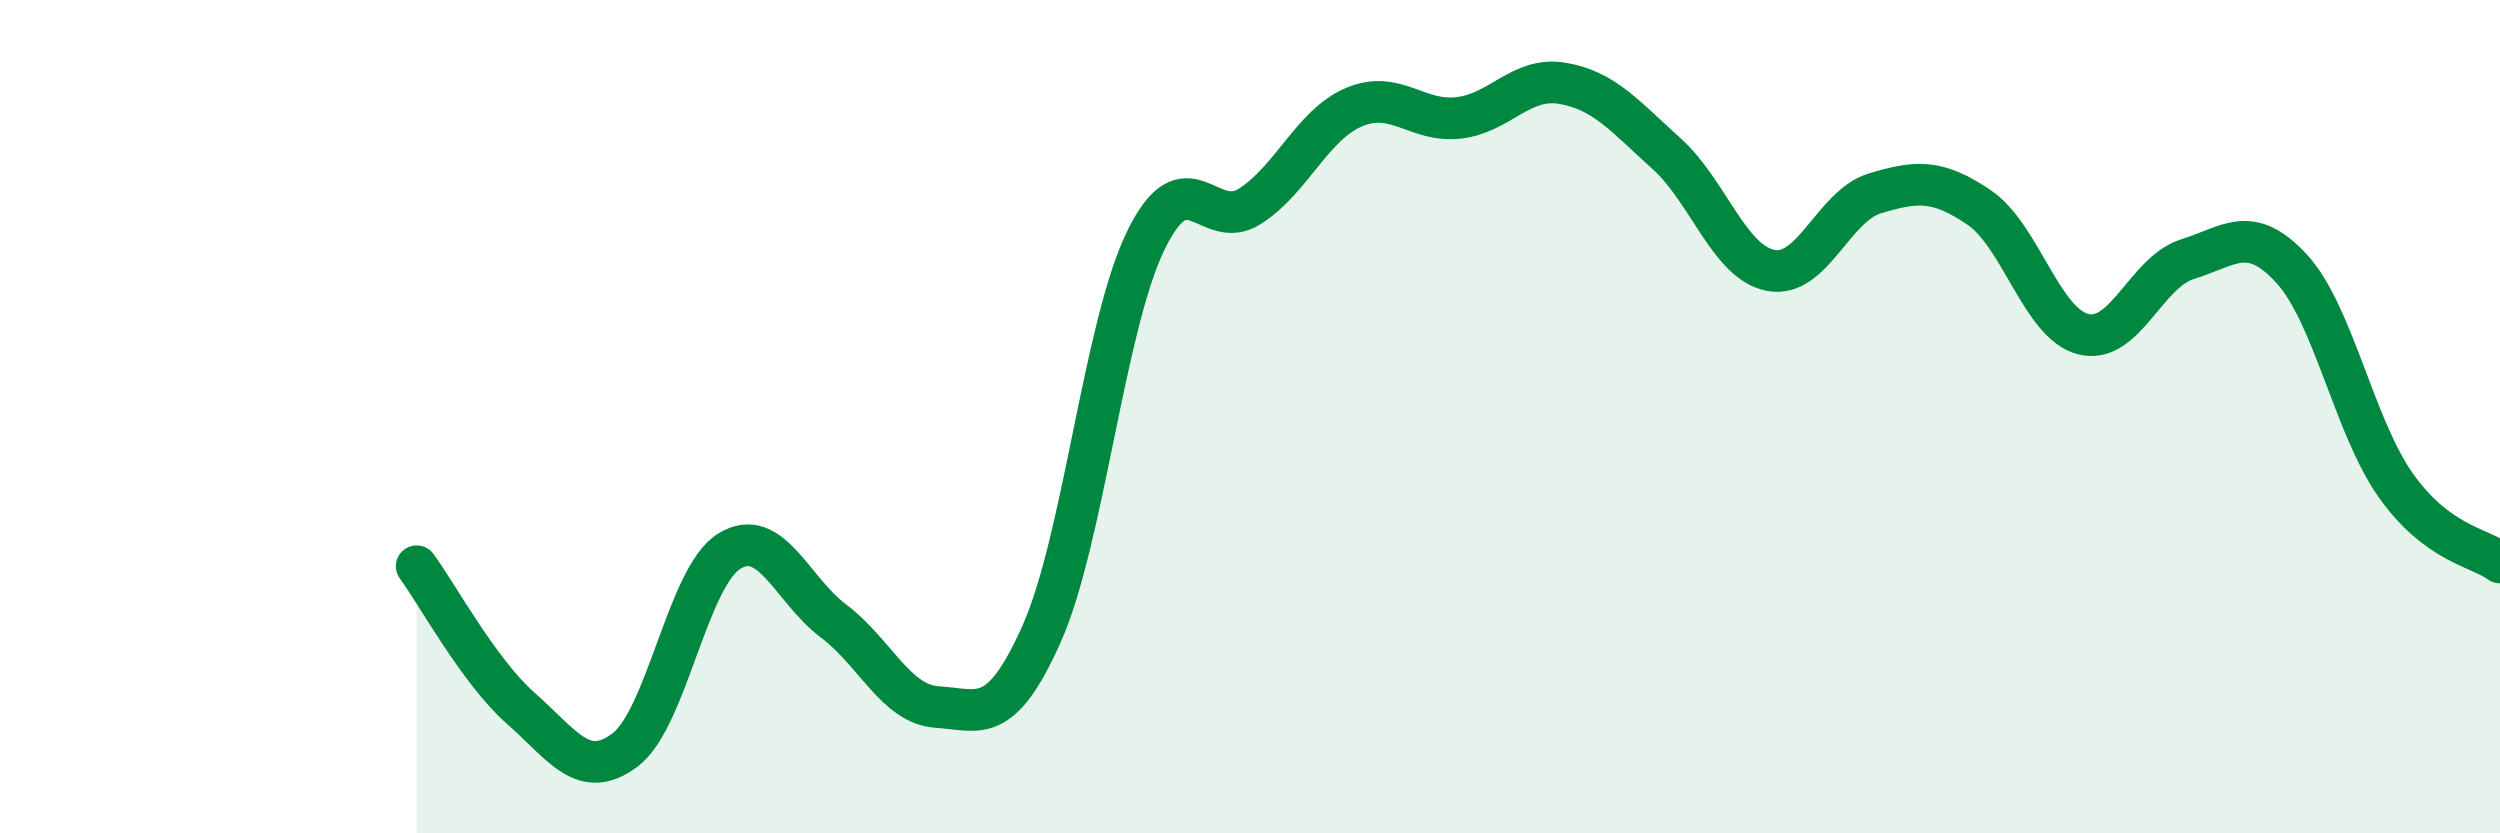 
    <svg width="60" height="20" viewBox="0 0 60 20" xmlns="http://www.w3.org/2000/svg">
      <path
        d="M 10,13.59 C 10.5,14.27 11.5,16.12 12.5,17 C 13.5,17.88 14,18.75 15,18 C 16,17.25 16.5,13.85 17.5,13.23 C 18.5,12.61 19,14.15 20,14.9 C 21,15.65 21.5,16.91 22.5,16.97 C 23.5,17.03 24,17.45 25,15.21 C 26,12.97 26.5,7.82 27.5,5.77 C 28.5,3.72 29,5.59 30,4.95 C 31,4.31 31.5,2.99 32.5,2.57 C 33.5,2.15 34,2.94 35,2.83 C 36,2.72 36.5,1.83 37.5,2 C 38.5,2.17 39,2.79 40,3.69 C 41,4.59 41.5,6.3 42.5,6.49 C 43.5,6.68 44,4.94 45,4.64 C 46,4.34 46.5,4.3 47.5,4.98 C 48.5,5.66 49,7.77 50,8.02 C 51,8.27 51.5,6.53 52.5,6.22 C 53.5,5.91 54,5.36 55,6.45 C 56,7.54 56.5,10.24 57.5,11.65 C 58.5,13.06 59.5,13.13 60,13.5L60 20L10 20Z"
        fill="#008740"
        opacity="0.1"
        stroke-linecap="round"
        stroke-linejoin="round"
      />
      <path
        d="M 10,13.59 C 10.5,14.27 11.5,16.12 12.5,17 C 13.5,17.88 14,18.75 15,18 C 16,17.25 16.5,13.85 17.5,13.23 C 18.5,12.61 19,14.15 20,14.9 C 21,15.65 21.5,16.91 22.5,16.97 C 23.5,17.03 24,17.45 25,15.21 C 26,12.97 26.5,7.82 27.5,5.77 C 28.5,3.72 29,5.59 30,4.95 C 31,4.31 31.5,2.99 32.5,2.57 C 33.5,2.15 34,2.94 35,2.83 C 36,2.72 36.5,1.83 37.5,2 C 38.5,2.17 39,2.79 40,3.69 C 41,4.59 41.5,6.3 42.5,6.49 C 43.5,6.68 44,4.94 45,4.64 C 46,4.34 46.5,4.3 47.5,4.98 C 48.5,5.66 49,7.77 50,8.02 C 51,8.27 51.5,6.53 52.5,6.22 C 53.5,5.91 54,5.36 55,6.45 C 56,7.54 56.5,10.24 57.5,11.65 C 58.5,13.06 59.5,13.13 60,13.5"
        stroke="#008740"
        stroke-width="1"
        fill="none"
        stroke-linecap="round"
        stroke-linejoin="round"
      />
    </svg>
  